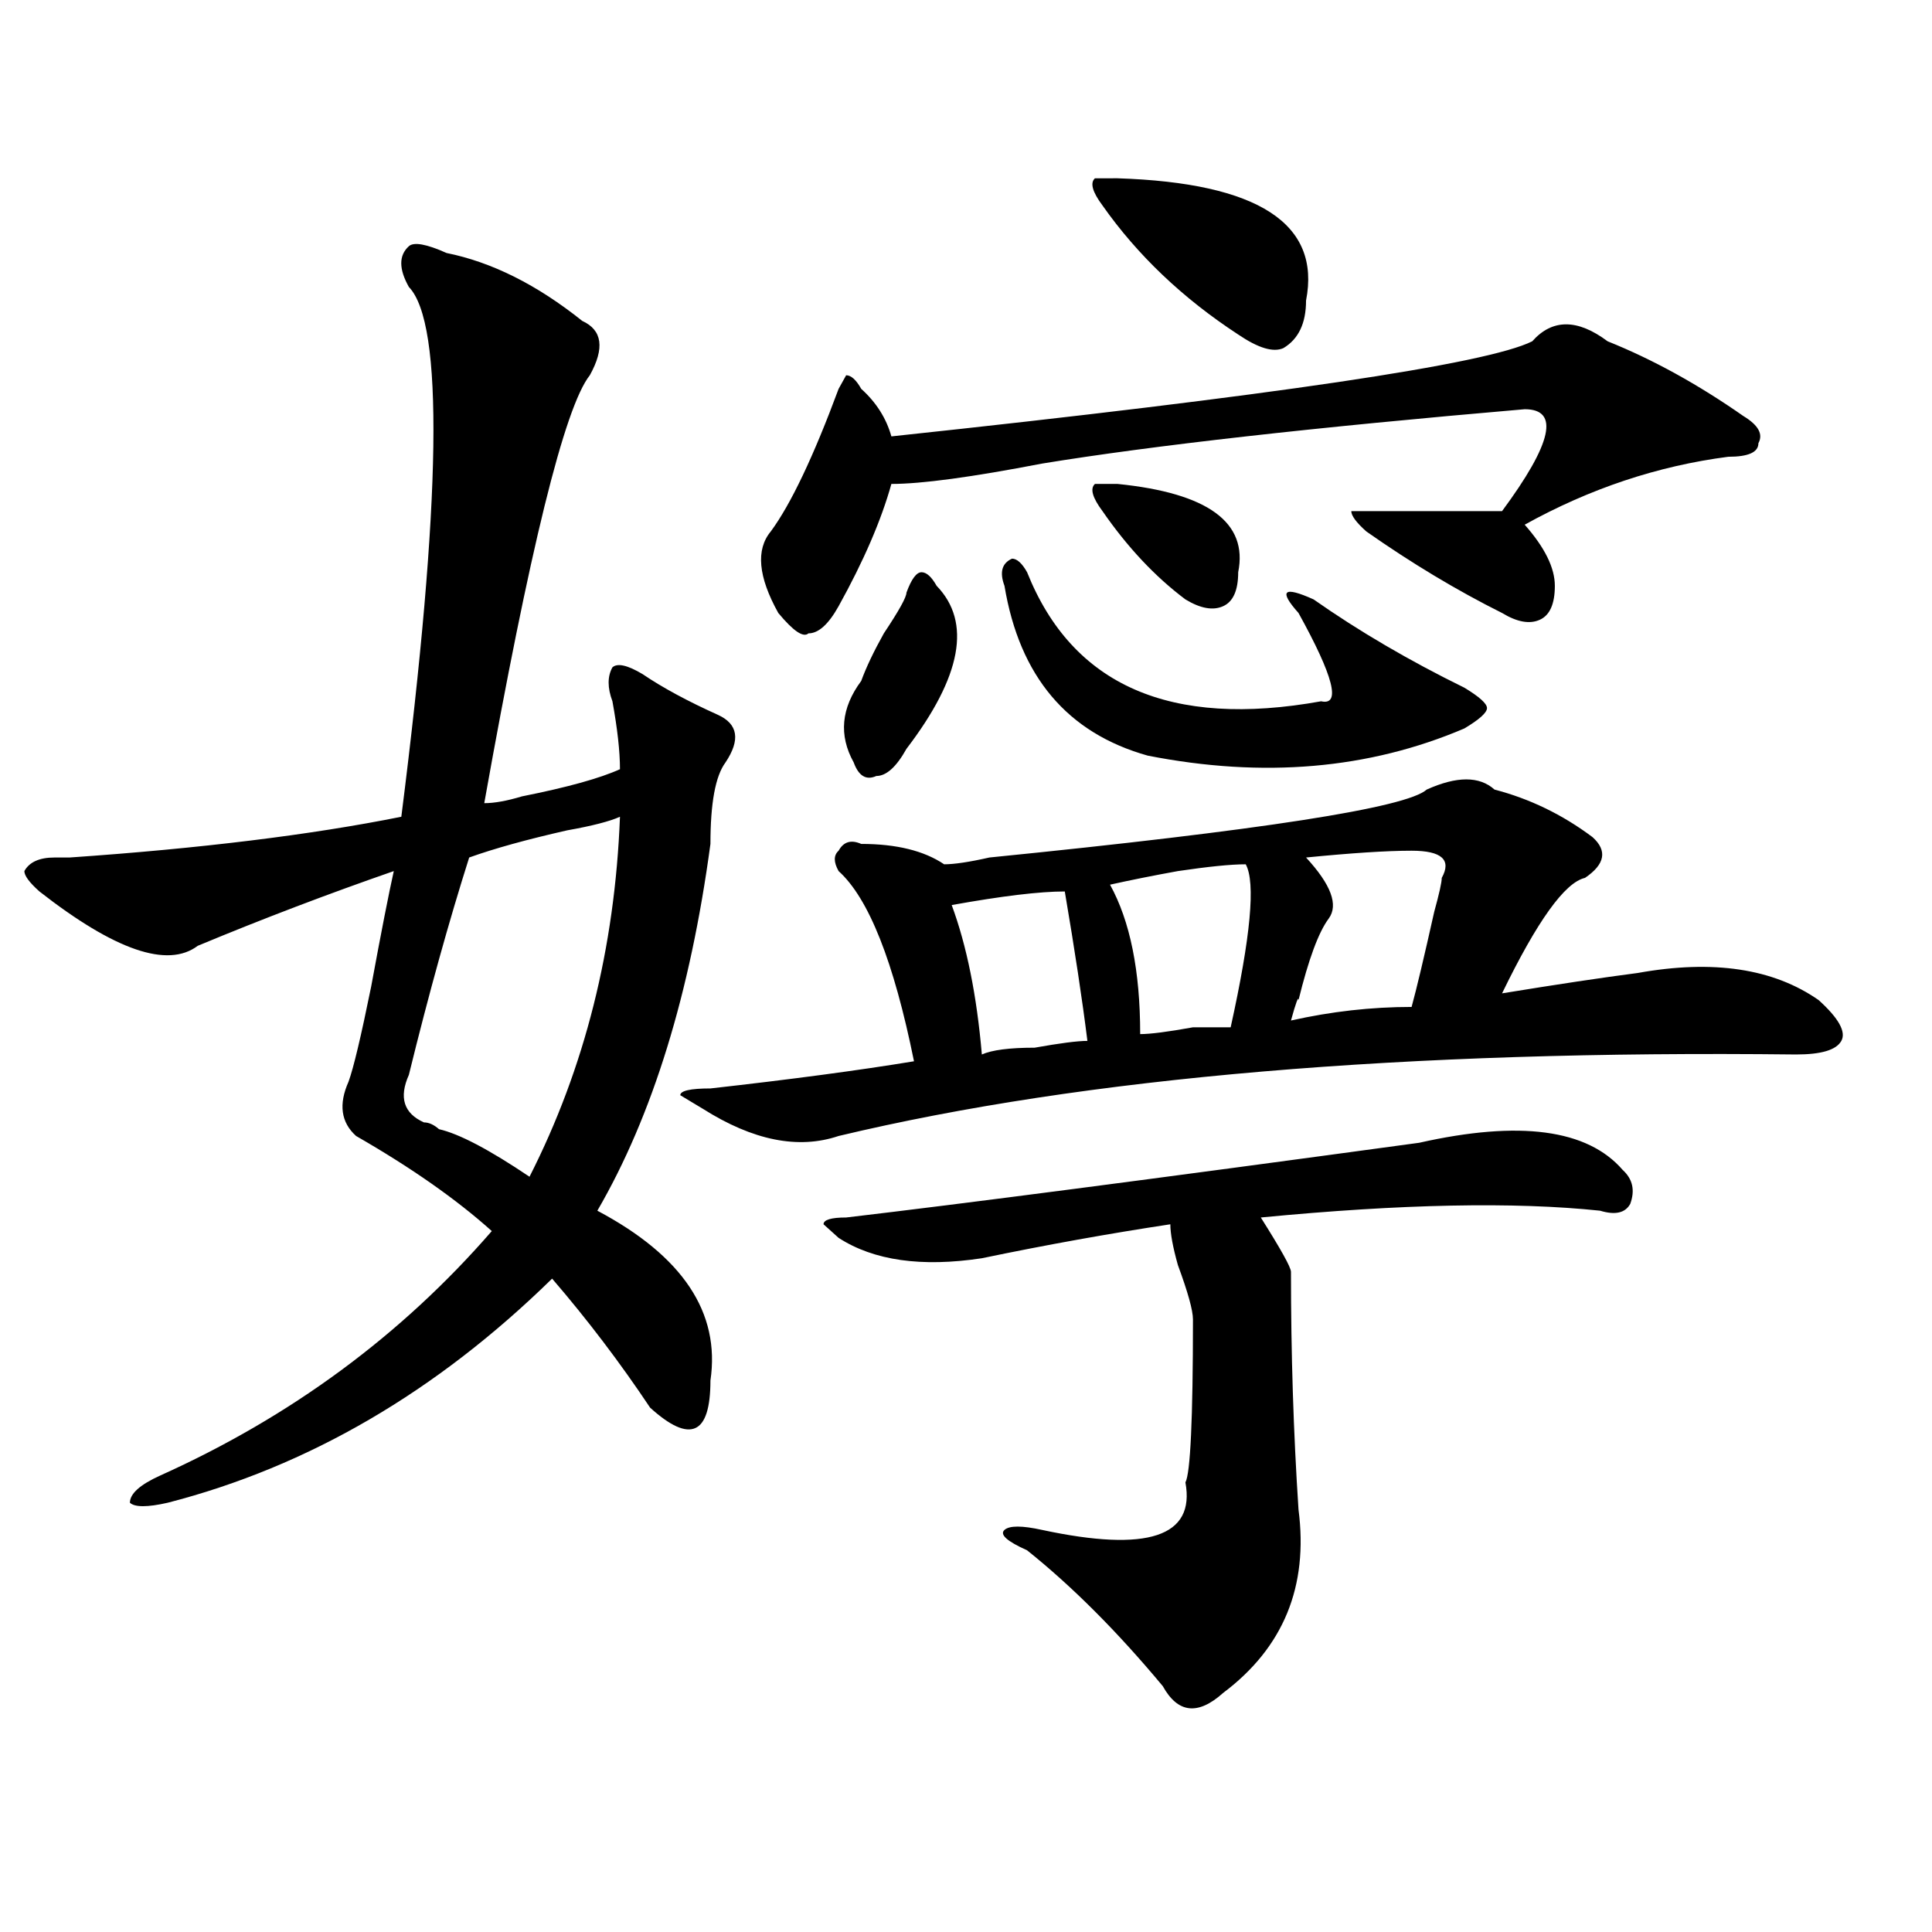 <?xml version="1.0" encoding="utf-8"?>
<!-- Generator: Adobe Illustrator 16.0.0, SVG Export Plug-In . SVG Version: 6.00 Build 0)  -->
<!DOCTYPE svg PUBLIC "-//W3C//DTD SVG 1.1//EN" "http://www.w3.org/Graphics/SVG/1.1/DTD/svg11.dtd">
<svg version="1.1" id="图层_1" xmlns="http://www.w3.org/2000/svg" xmlns:xlink="http://www.w3.org/1999/xlink" x="0px" y="0px"
	 width="1000px" height="1000px" viewBox="0 0 1000 1000" enable-background="new 0 0 1000 1000" xml:space="preserve">
<path d="M231.141,130.953c23.414,4.725,46.828,16.425,70.242,35.156c10.366,4.725,11.707,14.063,3.902,28.125
	c-13.048,16.425-31.219,90.253-54.633,221.484c5.183,0,11.707-1.153,19.512-3.516c23.414-4.669,40.304-9.338,50.73-14.063
	c0-9.338-1.341-21.094-3.902-35.156c-2.622-7.031-2.622-12.854,0-17.578c2.562-2.307,7.805-1.153,15.609,3.516
	c10.366,7.031,23.414,14.063,39.023,21.094c10.366,4.725,11.707,12.909,3.902,24.609c-5.243,7.031-7.805,21.094-7.805,42.188
	c-10.427,77.344-29.938,140.625-58.535,189.844c44.206,23.456,63.718,52.734,58.535,87.891c0,14.063-2.622,22.303-7.805,24.609
	c-5.243,2.362-13.048-1.153-23.414-10.547c-15.609-23.4-32.56-45.703-50.73-66.797c-59.876,58.612-126.216,97.284-199.02,116.016
	c-10.427,2.362-16.95,2.362-19.512,0c0-4.669,5.183-9.338,15.609-14.063c67.62-30.432,124.875-72.619,171.703-126.563
	c-18.231-16.369-41.646-32.794-70.242-49.219c-7.805-7.031-9.146-16.369-3.902-28.125c2.562-7.031,6.464-23.4,11.707-49.219
	c5.183-28.125,9.085-48.01,11.707-59.766c-33.841,11.756-67.681,24.609-101.461,38.672c-15.609,11.756-42.926,2.362-81.949-28.125
	c-5.243-4.669-7.805-8.185-7.805-10.547c2.562-4.669,7.805-7.031,15.609-7.031c2.562,0,5.183,0,7.805,0
	c67.62-4.669,124.875-11.7,171.703-21.094c20.792-164.025,22.073-255.432,3.902-274.219c-5.243-9.338-5.243-16.369,0-21.094
	C214.19,125.131,220.714,126.284,231.141,130.953z M320.895,422.75c-5.243,2.362-14.329,4.725-27.316,7.031
	c-20.853,4.725-37.743,9.394-50.73,14.063c-10.427,32.85-20.853,70.313-31.219,112.5c-5.243,11.756-2.622,19.94,7.805,24.609
	c2.562,0,5.183,1.209,7.805,3.516c10.366,2.362,25.976,10.547,46.828,24.609C302.663,552.828,318.272,490.756,320.895,422.75z
	 M738.445,408.688c15.609-7.031,27.316-7.031,35.121,0c18.171,4.725,35.121,12.909,50.73,24.609
	c7.805,7.031,6.464,14.063-3.902,21.094c-10.427,2.362-24.755,22.303-42.926,59.766c28.597-4.669,52.011-8.185,70.242-10.547
	c39.023-7.031,70.242-2.307,93.656,14.063c10.366,9.394,14.269,16.425,11.707,21.094c-2.622,4.725-10.427,7.031-23.414,7.031
	c-202.922-2.307-368.161,11.756-495.598,42.188c-20.853,7.031-44.267,2.362-70.242-14.063l-11.707-7.031
	c0-2.307,5.183-3.516,15.609-3.516c41.585-4.669,76.706-9.338,105.363-14.063c-10.427-51.525-23.414-84.375-39.023-98.438
	c-2.622-4.669-2.622-8.185,0-10.547c2.562-4.669,6.464-5.822,11.707-3.516c18.171,0,32.499,3.516,42.926,10.547
	c5.183,0,12.987-1.153,23.414-3.516C652.594,429.781,728.019,418.081,738.445,408.688z M793.078,176.656
	c10.366-11.7,23.414-11.7,39.023,0c23.414,9.394,46.828,22.303,70.242,38.672c7.805,4.725,10.366,9.394,7.805,14.063
	c0,4.725-5.243,7.031-15.609,7.031c-36.462,4.725-71.583,16.425-105.363,35.156c10.366,11.756,15.609,22.303,15.609,31.641
	c0,9.394-2.622,15.271-7.805,17.578c-5.243,2.362-11.707,1.209-19.512-3.516c-23.414-11.7-46.828-25.763-70.242-42.188
	c-5.243-4.669-7.805-8.185-7.805-10.547h11.707c31.219,0,53.292,0,66.34,0c25.976-35.156,29.878-52.734,11.707-52.734
	c-109.266,9.394-192.556,18.787-249.75,28.125c-36.462,7.031-62.438,10.547-78.047,10.547
	c-5.243,18.787-14.329,39.881-27.316,63.281c-5.243,9.394-10.427,14.063-15.609,14.063c-2.622,2.362-7.805-1.153-15.609-10.547
	c-10.427-18.731-11.707-32.794-3.902-42.188c10.366-14.063,22.073-38.672,35.121-73.828l3.902-7.031
	c2.562,0,5.183,2.362,7.805,7.031c7.805,7.031,12.987,15.271,15.609,24.609C659.058,204.781,769.664,188.412,793.078,176.656z
	 M734.543,591.5c52.011-11.7,87.132-7.031,105.363,14.063c5.183,4.725,6.464,10.547,3.902,17.578
	c-2.622,4.725-7.805,5.878-15.609,3.516c-44.267-4.669-102.802-3.516-175.605,3.516c10.366,16.425,15.609,25.818,15.609,28.125
	c0,42.188,1.28,83.222,3.902,123.047c5.183,39.825-7.805,71.466-39.023,94.922c-13.048,11.7-23.414,10.547-31.219-3.516
	c-23.414-28.125-46.828-51.581-70.242-70.313c-10.427-4.669-14.329-8.185-11.707-10.547c2.562-2.307,9.085-2.307,19.512,0
	c54.633,11.7,79.327,3.516,74.145-24.609c2.562-4.669,3.902-32.794,3.902-84.375c0-4.669-2.622-14.063-7.805-28.125
	c-2.622-9.338-3.902-16.369-3.902-21.094c-31.219,4.725-63.778,10.547-97.559,17.578c-31.219,4.725-55.974,1.209-74.145-10.547
	l-7.805-7.031c0-2.307,3.902-3.516,11.707-3.516C497.78,623.141,596.62,610.287,734.543,591.5z M469.184,306.734
	c2.562-7.031,5.183-10.547,7.805-10.547c2.562,0,5.183,2.362,7.805,7.031c18.171,18.787,12.987,46.912-15.609,84.375
	c-5.243,9.394-10.427,14.063-15.609,14.063c-5.243,2.362-9.146,0-11.707-7.031c-7.805-14.063-6.524-28.125,3.902-42.188
	c2.562-7.031,6.464-15.216,11.707-24.609C465.281,316.128,469.184,309.097,469.184,306.734z M551.133,461.422
	c-13.048,0-32.56,2.362-58.535,7.031c7.805,21.094,12.987,46.912,15.609,77.344c5.183-2.307,14.269-3.516,27.316-3.516
	c12.987-2.307,22.073-3.516,27.316-3.516C560.218,517.672,556.315,491.909,551.133,461.422z M519.914,303.219
	c-2.622-7.031-1.341-11.7,3.902-14.063c2.562,0,5.183,2.362,7.805,7.031c23.414,58.612,74.145,80.859,152.191,66.797
	c10.366,2.362,6.464-12.854-11.707-45.703c-10.427-11.7-7.805-14.063,7.805-7.031c23.414,16.425,49.39,31.641,78.047,45.703
	c7.805,4.725,11.707,8.24,11.707,10.547c0,2.362-3.902,5.878-11.707,10.547c-49.45,21.094-104.083,25.818-163.898,14.063
	C552.413,379.409,527.719,350.131,519.914,303.219z M578.449,92.281c72.804,2.362,105.363,23.456,97.559,63.281
	c0,11.756-3.902,19.94-11.707,24.609c-5.243,2.362-13.048,0-23.414-7.031c-28.657-18.731-52.071-40.979-70.242-66.797
	c-5.243-7.031-6.524-11.7-3.902-14.063H578.449z M578.449,250.484c46.828,4.725,67.62,19.94,62.438,45.703
	c0,9.394-2.622,15.271-7.805,17.578c-5.243,2.362-11.707,1.209-19.512-3.516c-15.609-11.7-29.938-26.916-42.926-45.703
	c-5.243-7.031-6.524-11.7-3.902-14.063H578.449z M644.789,447.359c-7.805,0-19.512,1.209-35.121,3.516
	c-13.048,2.362-24.755,4.725-35.121,7.031c10.366,18.787,15.609,44.55,15.609,77.344c5.183,0,14.269-1.153,27.316-3.516
	c10.366,0,16.89,0,19.512,0C647.351,484.878,649.972,456.753,644.789,447.359z M730.641,440.328
	c-13.048,0-31.219,1.209-54.633,3.516c12.987,14.063,16.89,24.609,11.707,31.641c-5.243,7.031-10.427,21.094-15.609,42.188
	c0-2.307-1.341,1.209-3.902,10.547c20.792-4.669,41.585-7.031,62.438-7.031c2.562-9.338,6.464-25.763,11.707-49.219
	c2.562-9.338,3.902-15.216,3.902-17.578C751.433,445.053,746.25,440.328,730.641,440.328z"/>
</svg>

